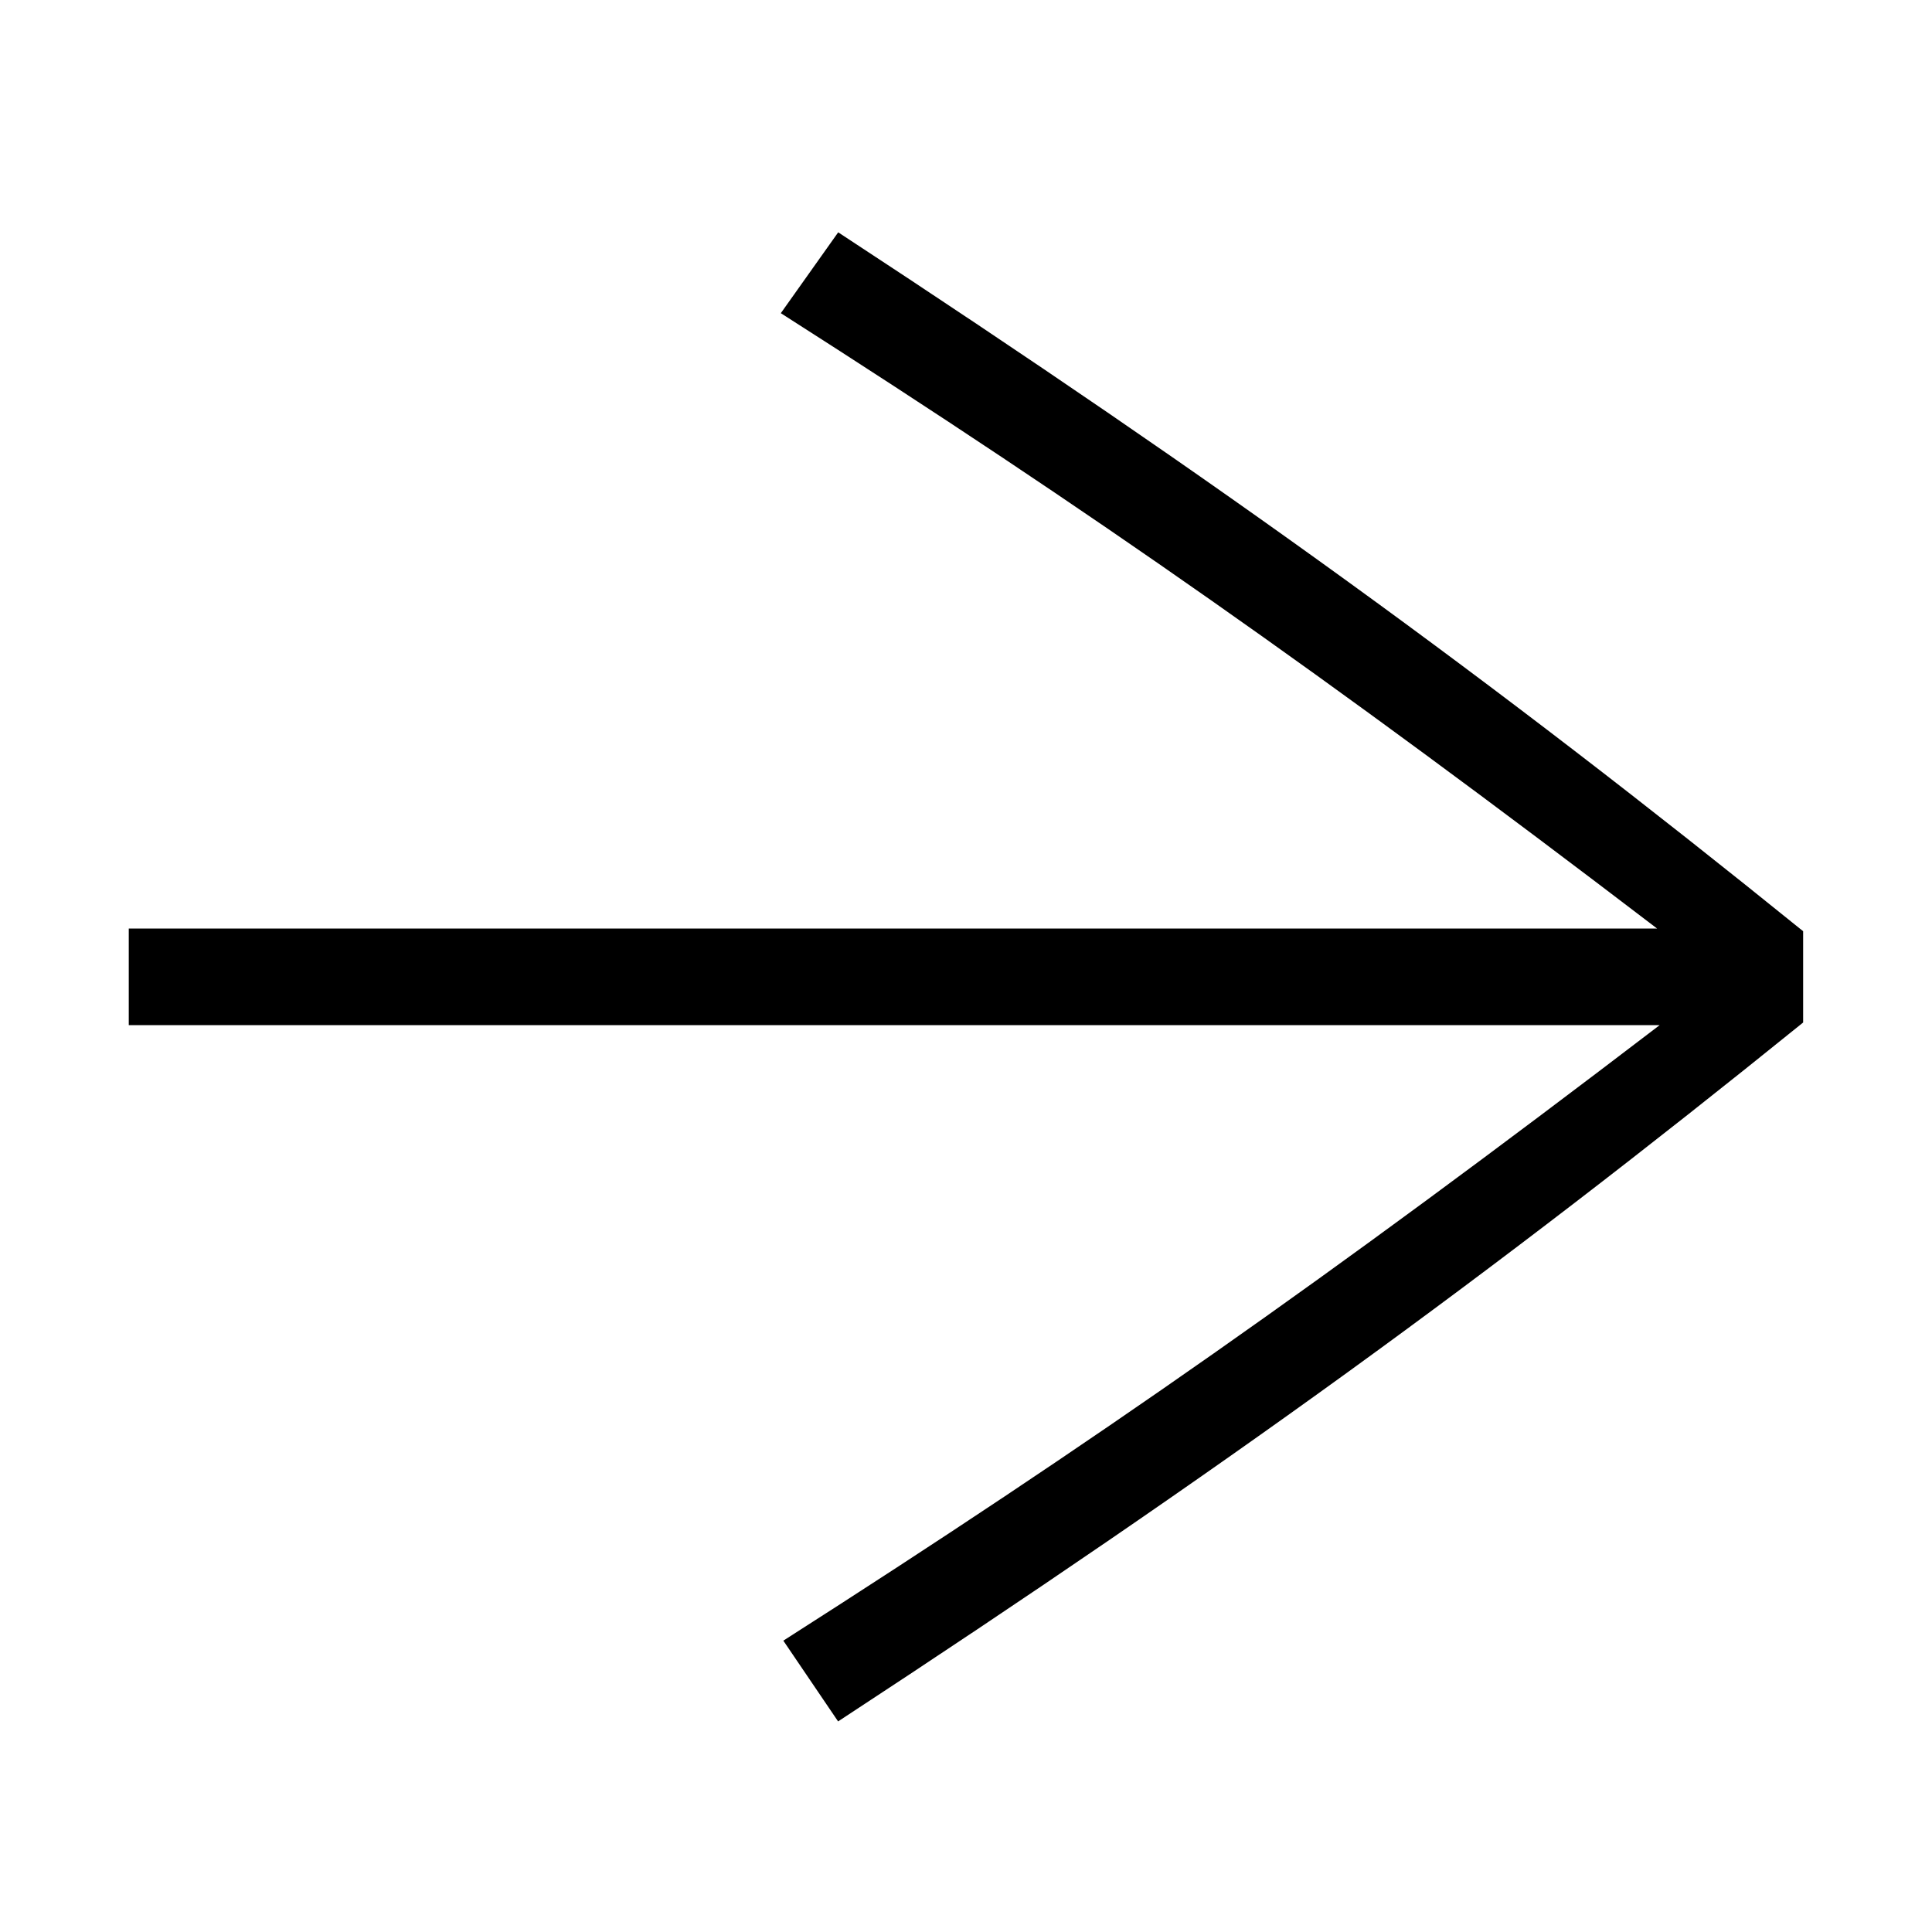 <svg xmlns="http://www.w3.org/2000/svg" width="20" height="20" viewBox="0 0 20 20">
    <g fill="none" fill-rule="evenodd">
        <g fill="#000" fill-rule="nonzero">
            <g>
                <g>
                    <path d="M17.666 8.585c-3.24 2.619-5.994 4.617-9.99 7.235l-.567-.836c3.213-2.052 5.643-3.753 9.072-6.372H.333v-1h15.821c-3.429-2.618-5.859-4.32-9.071-6.37l.594-.837c3.995 2.618 6.75 4.616 9.989 7.235v.945z" transform="translate(-350 -655) translate(350 655) translate(1 2)"/>
                </g>
            </g>
        </g>
    </g>
</svg>
